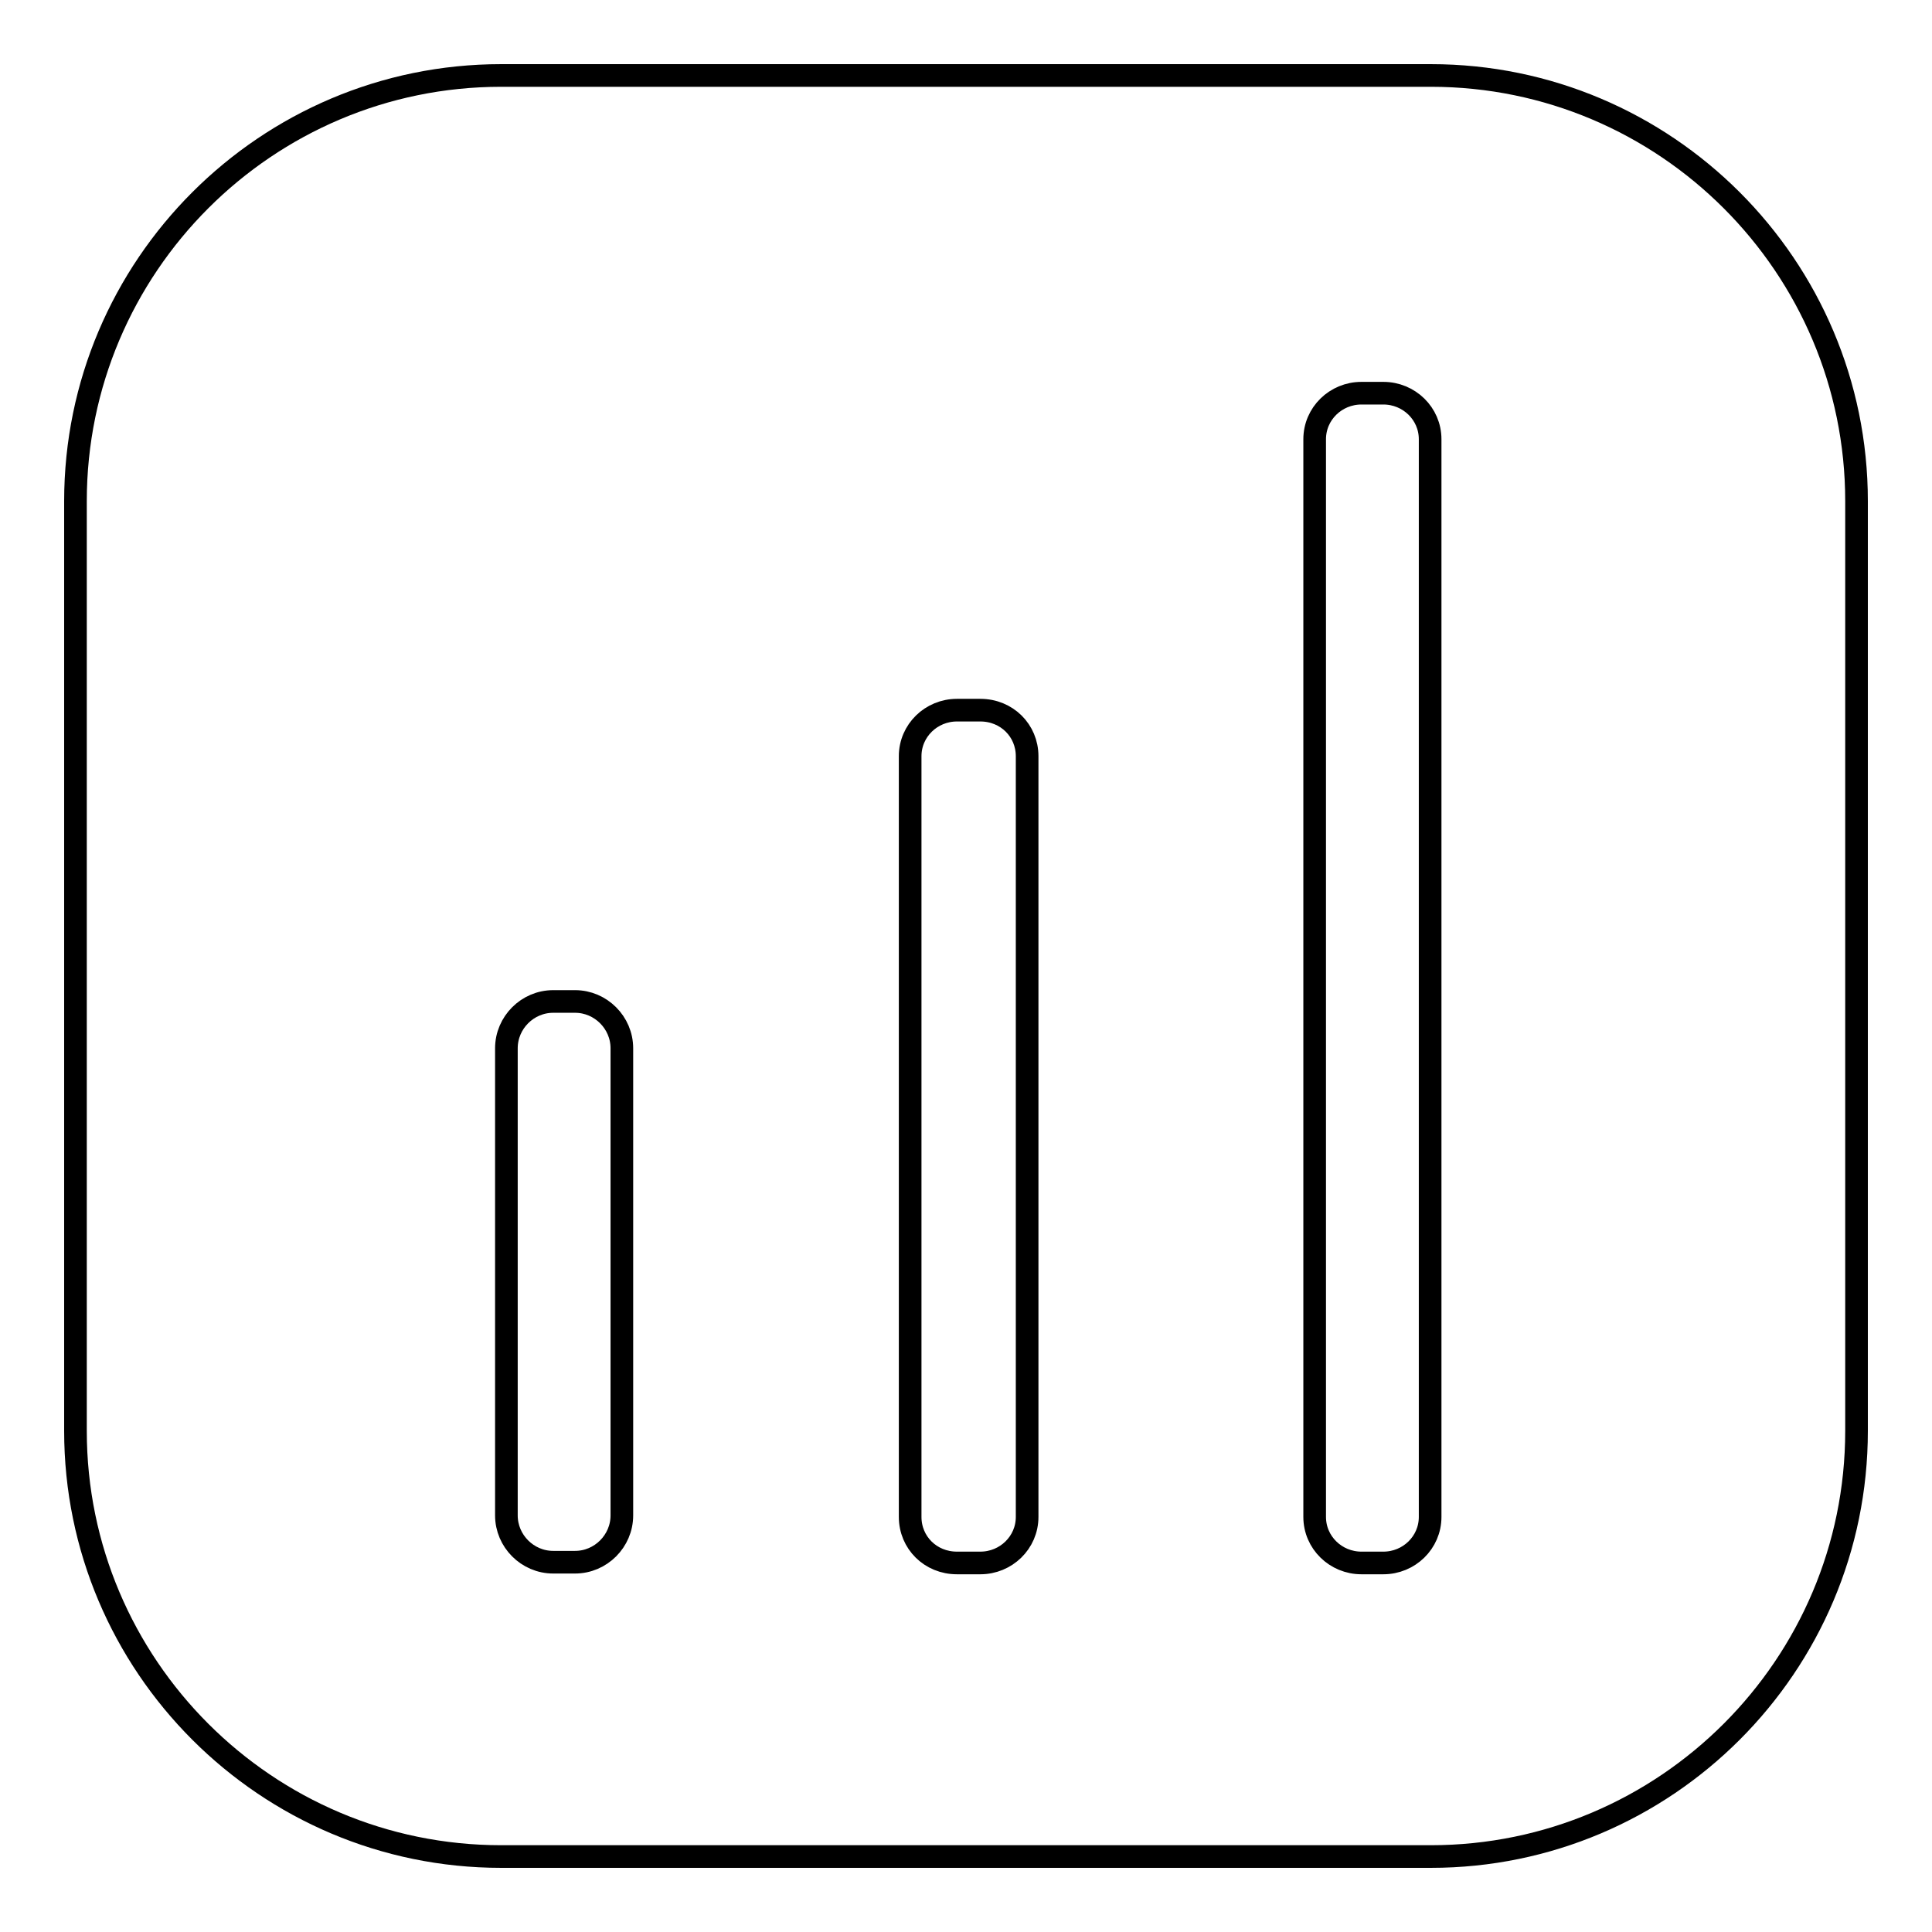 <?xml version="1.0" encoding="utf-8"?>
<!-- Svg Vector Icons : http://www.onlinewebfonts.com/icon -->
<!DOCTYPE svg PUBLIC "-//W3C//DTD SVG 1.1//EN" "http://www.w3.org/Graphics/SVG/1.1/DTD/svg11.dtd">
<svg version="1.1" xmlns="http://www.w3.org/2000/svg" xmlns:xlink="http://www.w3.org/1999/xlink" x="0px" y="0px" viewBox="0 0 256 256" enable-background="new 0 0 256 256" xml:space="preserve">
<g> <path stroke-width="3" fill-opacity="0" stroke="#000000"  d="M189.6,10H66.4C35.3,10,10,35.3,10,66.4v123.2c0,31.1,25.3,56.4,56.4,56.4h123.2 c31.1,0,56.4-25.3,56.4-56.4V66.4C246,35.3,220.7,10,189.6,10z M82.4,200.8c0,3.4-2.8,6.2-6.2,6.2h-2.9c-3.4,0-6.2-2.8-6.2-6.2 v-61.9c0-3.4,2.8-6.2,6.2-6.2h2.9c3.4,0,6.2,2.8,6.2,6.2V200.8z M136.1,201c0,3.4-2.8,6.1-6.2,6.1h-3.1c-3.5,0-6.2-2.7-6.2-6.1 V100.2c0-3.4,2.8-6.1,6.2-6.1h3.1c3.5,0,6.2,2.7,6.2,6.1V201z M189.5,201c0,3.4-2.8,6.1-6.2,6.1h-2.9c-3.4,0-6.2-2.7-6.2-6.1V58.2 c0-3.4,2.8-6.1,6.2-6.1h2.9c3.4,0,6.2,2.7,6.2,6.1V201z"/></g>
</svg>